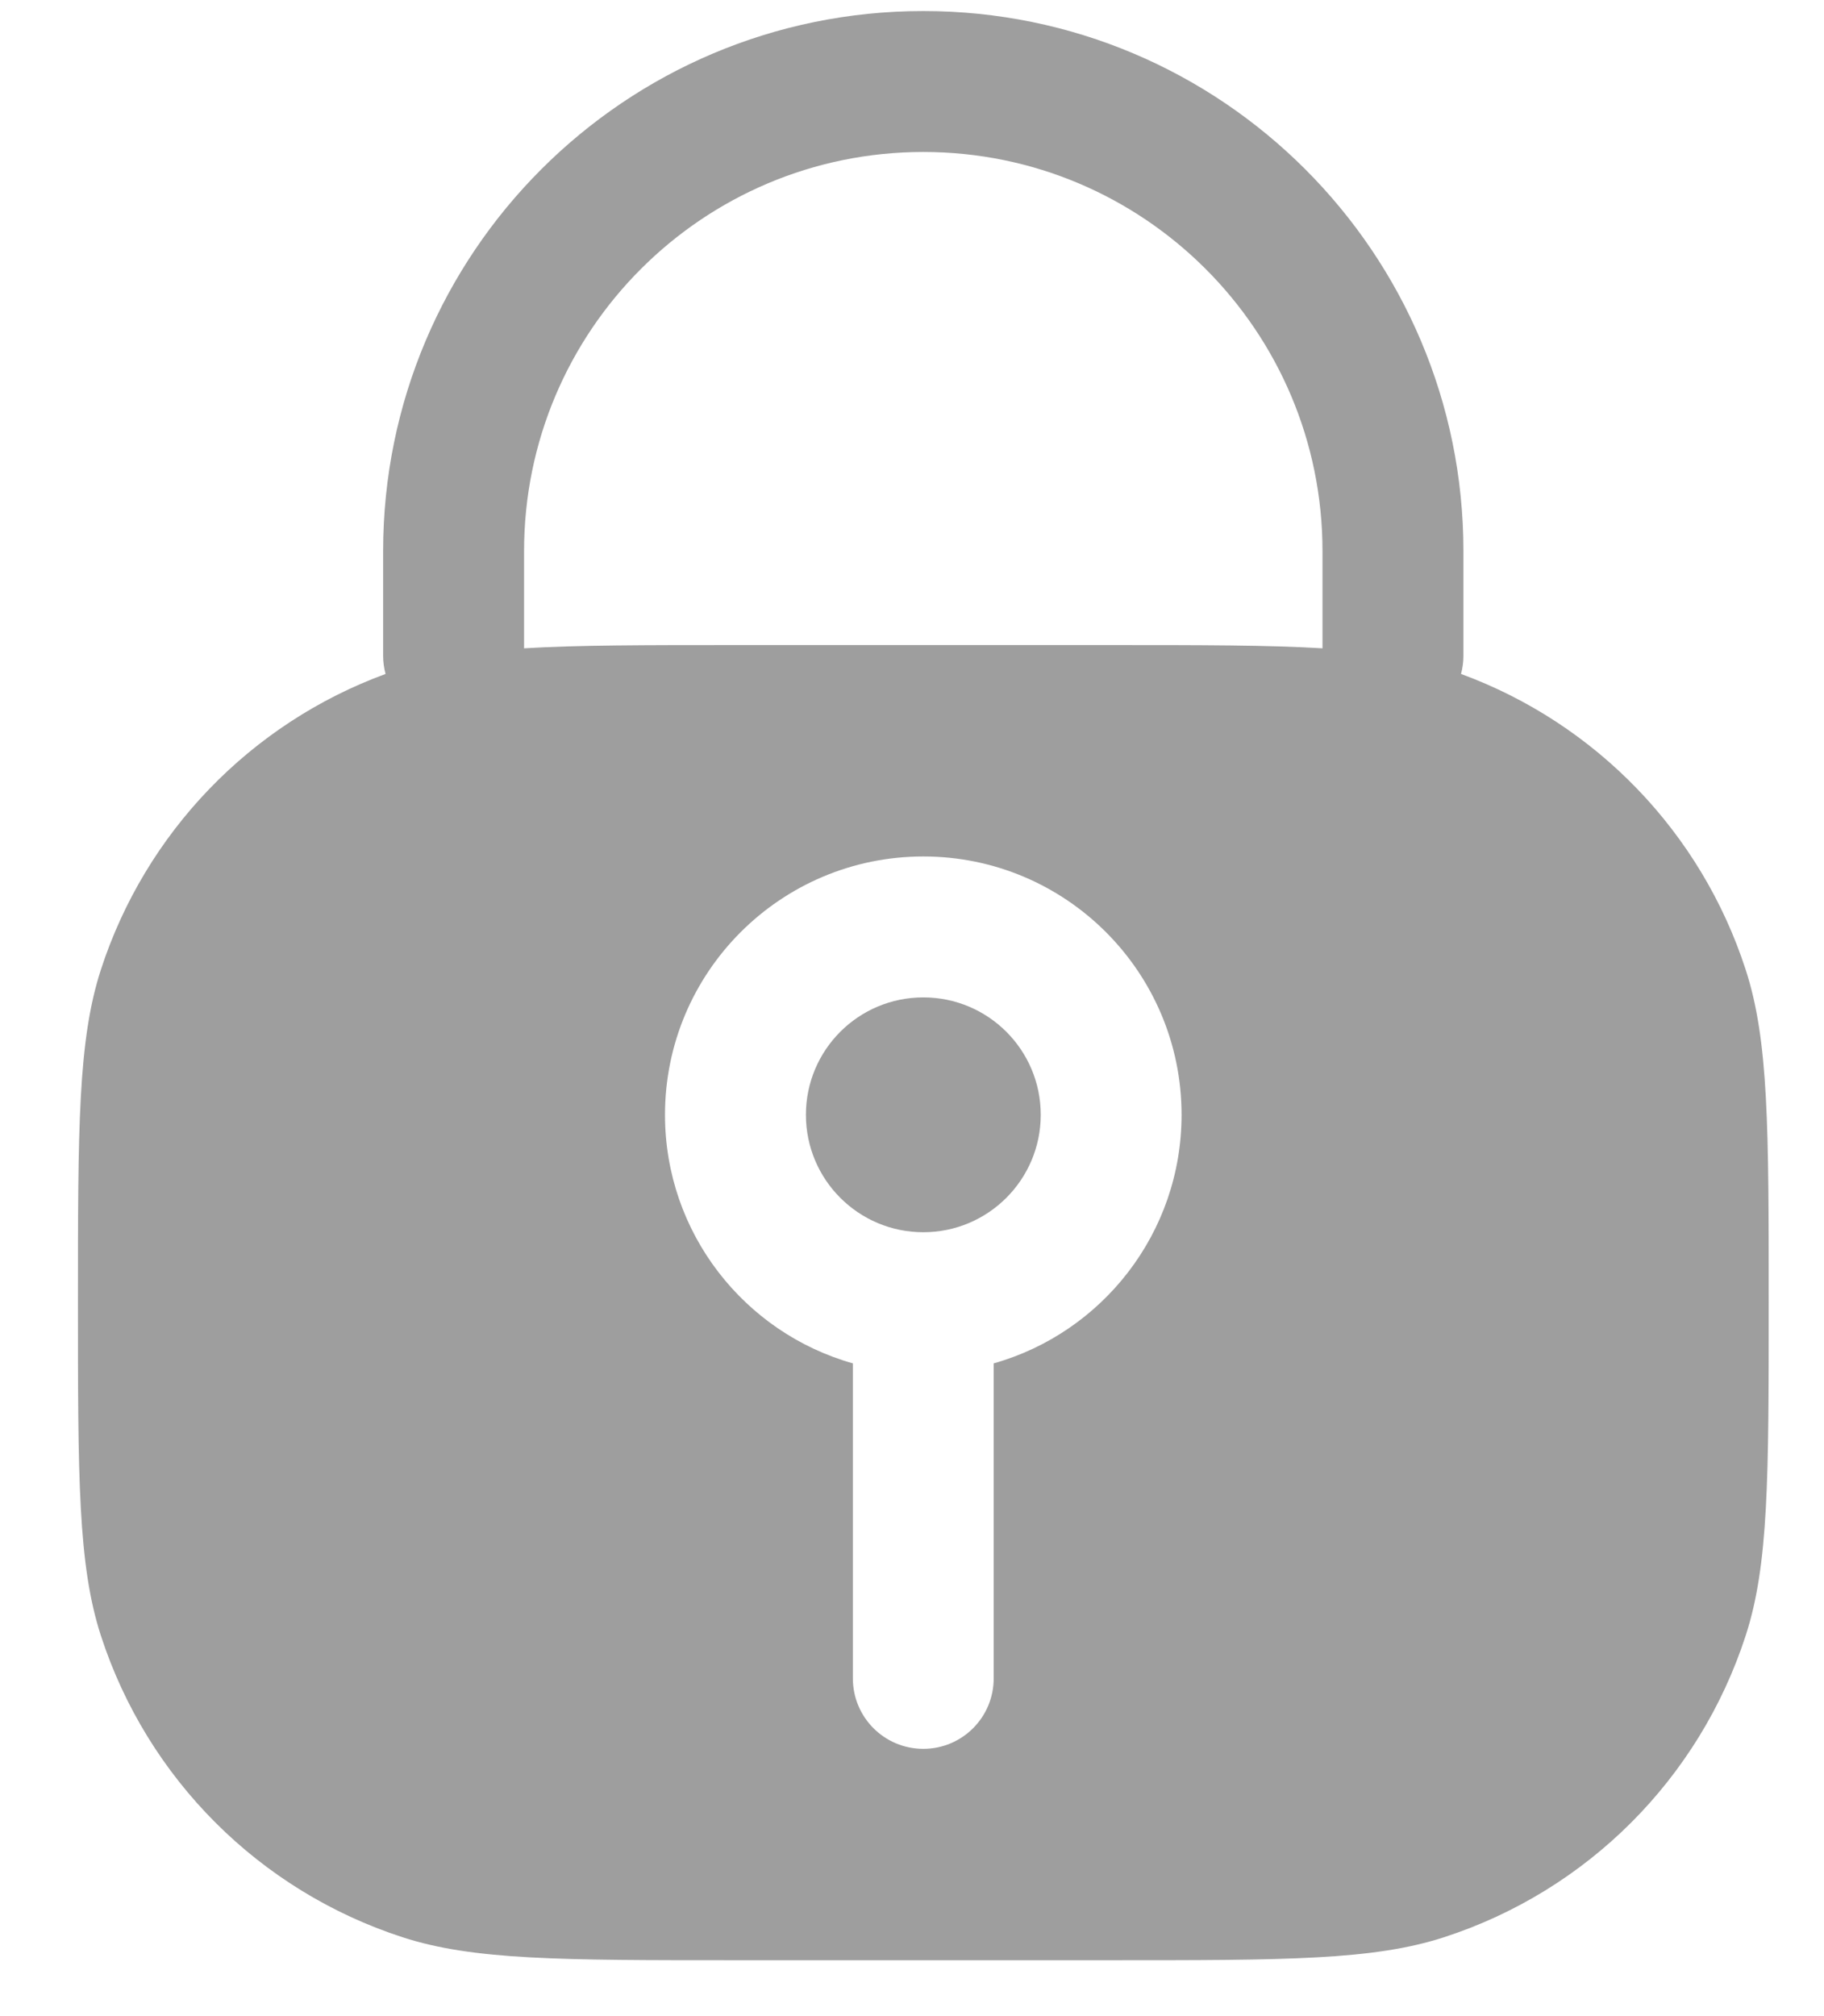 <svg width="19" height="21" viewBox="0 0 19 21" fill="none" xmlns="http://www.w3.org/2000/svg">
<path d="M8.395 11.612C8.395 10.936 8.942 10.389 9.618 10.389C10.293 10.389 10.841 10.936 10.841 11.612C10.841 12.287 10.293 12.835 9.618 12.835C8.942 12.835 8.395 12.287 8.395 11.612Z" fill="#9E9E9E"/>
<path fill-rule="evenodd" clip-rule="evenodd" d="M9.618 0.115C6.51 0.115 3.991 2.634 3.991 5.741V6.831C3.991 6.896 4 6.959 4.016 7.02C2.611 7.536 1.516 8.67 1.051 10.1C0.812 10.837 0.812 11.747 0.812 13.569C0.812 15.39 0.812 16.3 1.051 17.037C1.535 18.527 2.703 19.694 4.192 20.178C4.929 20.418 5.84 20.418 7.661 20.418H11.575C13.396 20.418 14.306 20.418 15.043 20.178C16.533 19.694 17.7 18.527 18.184 17.037C18.424 16.3 18.424 15.39 18.424 13.569C18.424 11.747 18.424 10.837 18.184 10.1C17.72 8.67 16.624 7.536 15.219 7.02C15.235 6.959 15.244 6.896 15.244 6.831V5.741C15.244 2.634 12.725 0.115 9.618 0.115ZM11.575 6.719C12.519 6.719 13.219 6.719 13.776 6.753V5.741C13.776 3.444 11.914 1.583 9.618 1.583C7.321 1.583 5.459 3.444 5.459 5.741V6.753C6.017 6.719 6.716 6.719 7.661 6.719H11.575ZM6.927 11.612C6.927 10.126 8.132 8.921 9.618 8.921C11.104 8.921 12.308 10.126 12.308 11.612C12.308 12.843 11.481 13.882 10.351 14.201V17.482C10.351 17.888 10.023 18.216 9.618 18.216C9.212 18.216 8.884 17.888 8.884 17.482V14.201C7.754 13.882 6.927 12.843 6.927 11.612Z" fill="#9E9E9E"/>
</svg>
